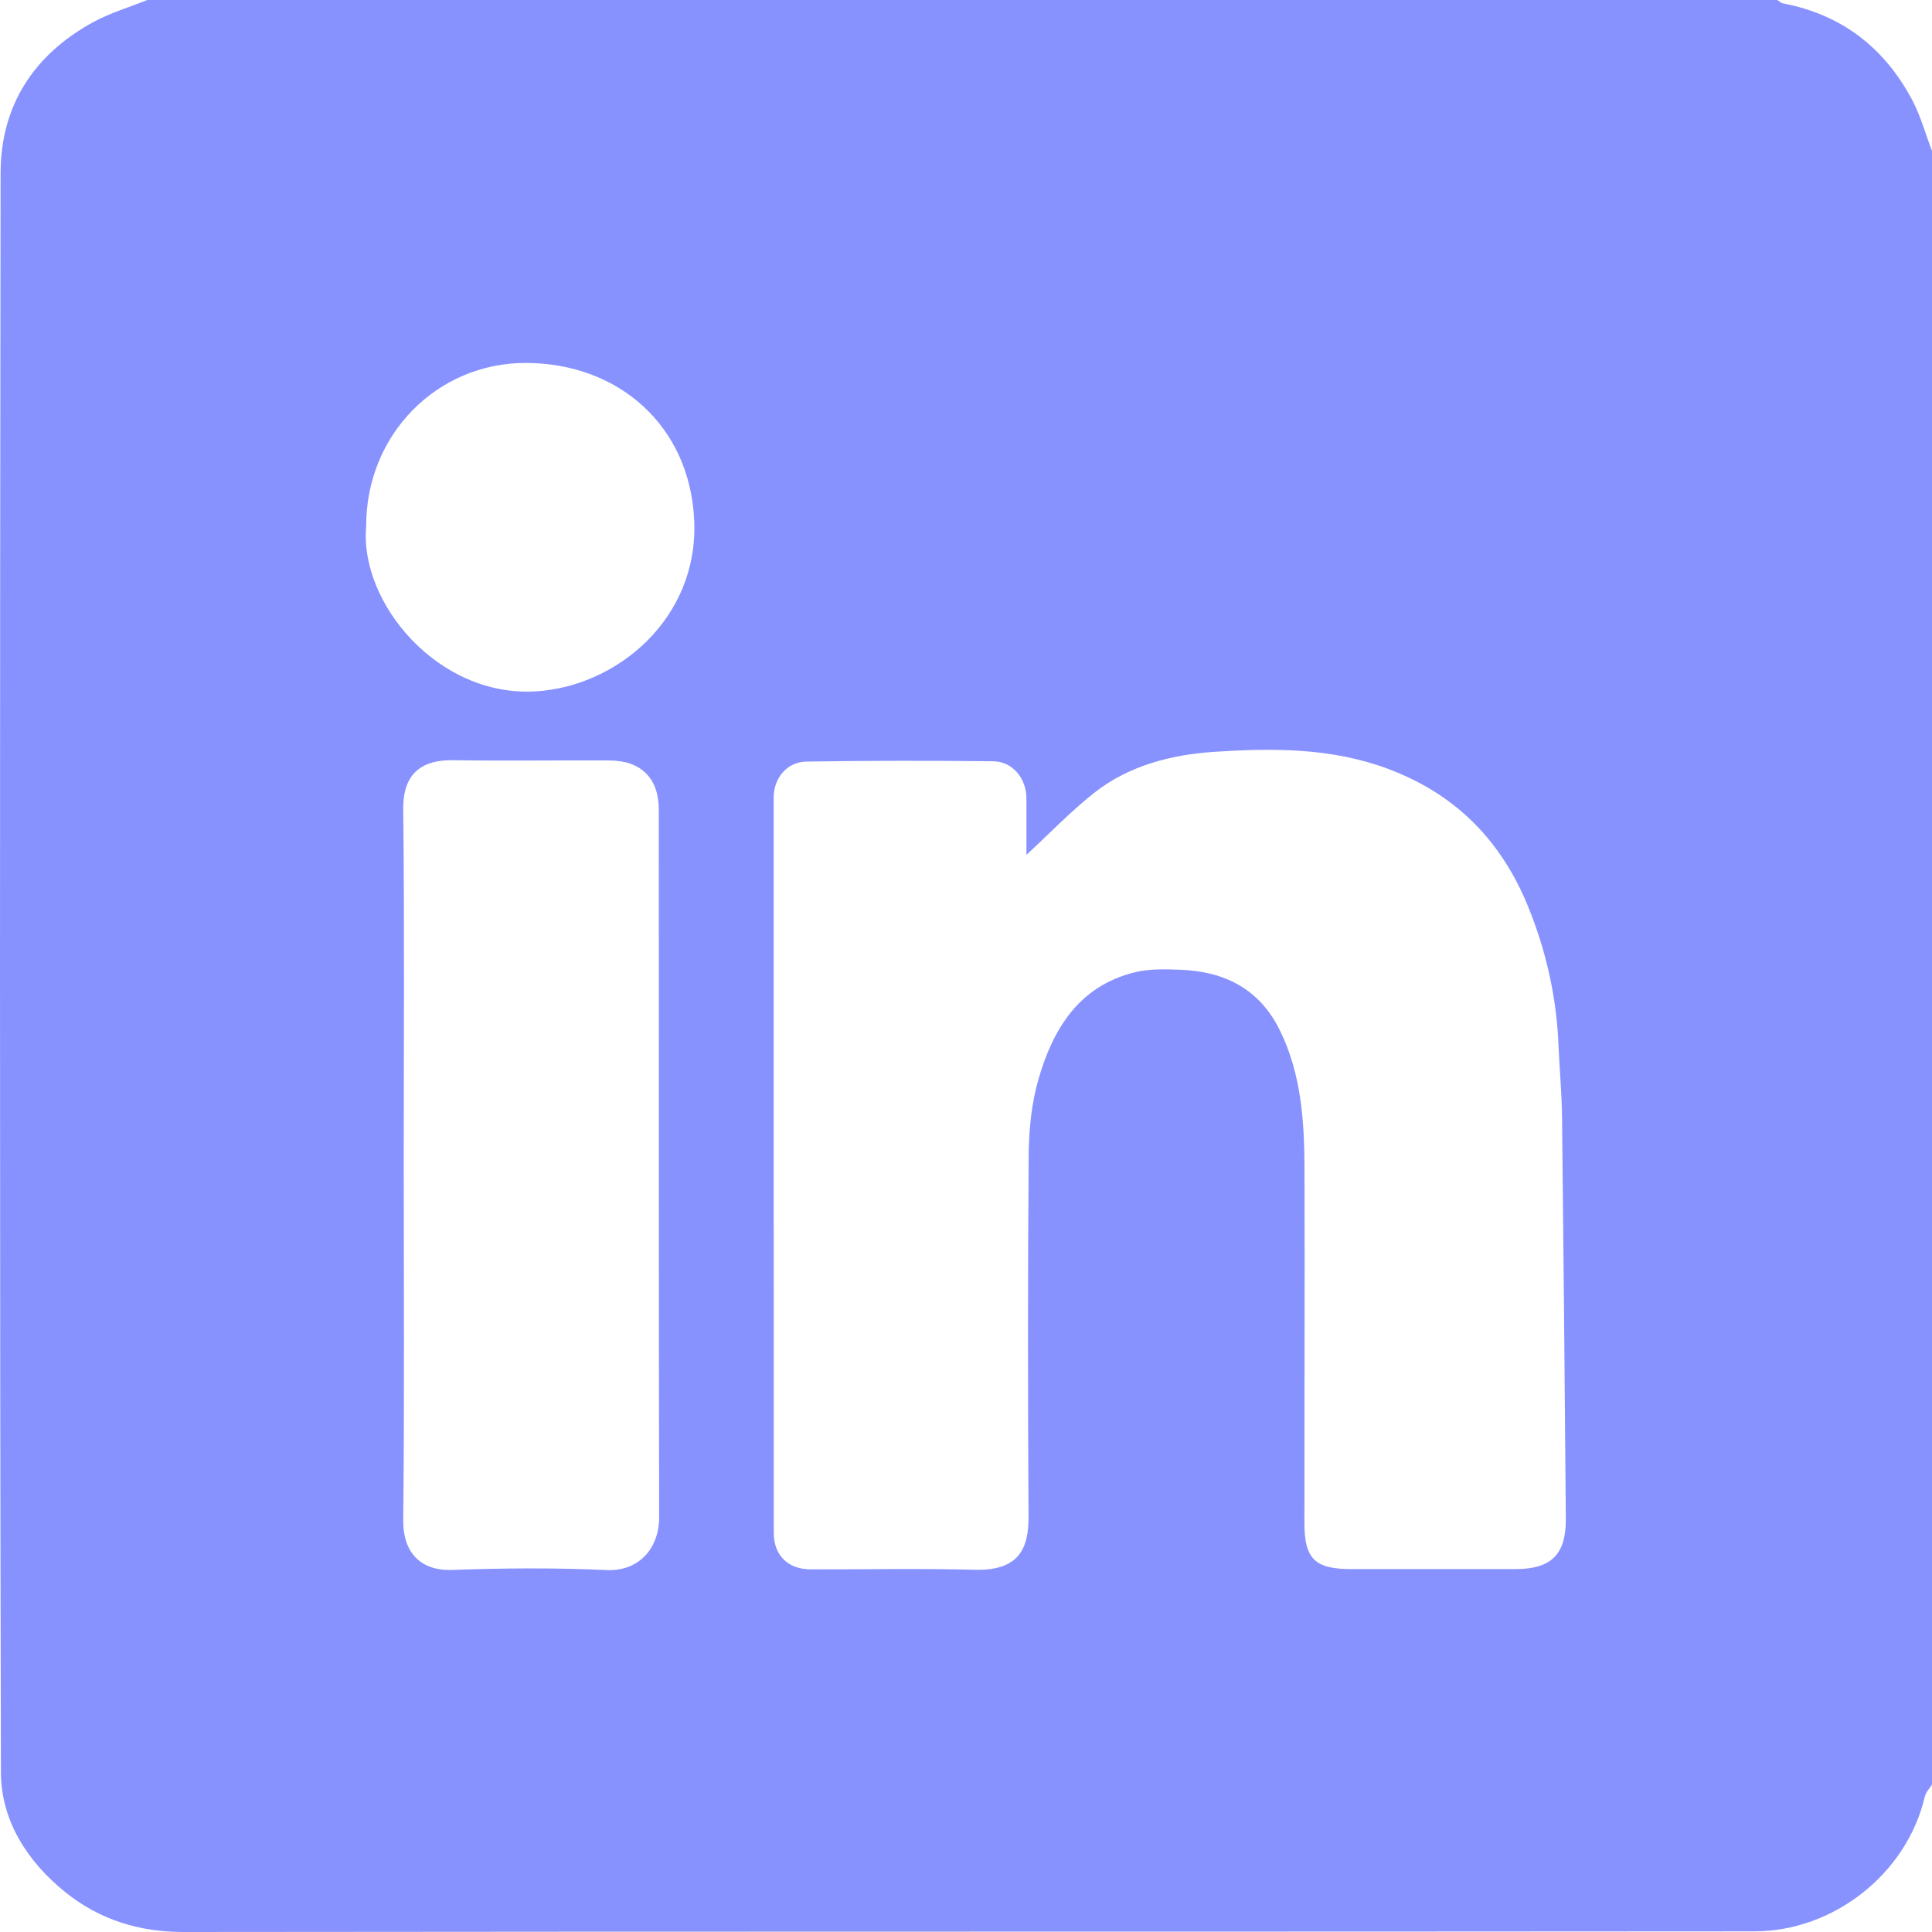 <svg width="205" height="205" viewBox="0 0 205 205" fill="none" xmlns="http://www.w3.org/2000/svg">
<path d="M205 16.012V189.352C204.738 189.774 204.347 190.165 204.24 190.625C202.326 198.844 194.522 204.925 186.183 204.93C130.606 204.979 75.028 204.936 19.445 205C14.733 205 10.556 203.674 6.977 200.812C2.95 197.593 0.11 193.224 0.099 188.079C-0.04 131.508 -0.013 74.931 0.062 18.36C0.072 11.199 3.581 5.813 9.85 2.369C11.663 1.374 13.695 0.781 15.626 0C73.279 0 130.932 0 188.585 0C188.783 0.123 188.97 0.321 189.184 0.358C195.399 1.54 199.919 5.038 202.866 10.546C203.781 12.258 204.299 14.183 205 16.012ZM108.912 90.713C108.912 88.756 108.917 86.734 108.912 84.707C108.901 82.589 107.452 80.798 105.376 80.776C98.771 80.701 92.165 80.707 85.565 80.808C83.516 80.841 82.099 82.557 82.094 84.595C82.088 110.613 82.094 136.626 82.104 162.644C82.104 165.056 83.623 166.516 86.03 166.521C91.834 166.532 97.642 166.414 103.44 166.564C108.147 166.687 109.152 164.275 109.136 160.932C109.061 148.124 109.051 135.315 109.152 122.507C109.174 119.838 109.452 117.079 110.185 114.528C111.736 109.142 114.512 104.586 120.481 103.152C121.989 102.789 123.631 102.842 125.209 102.896C129.894 103.056 133.617 104.912 135.778 109.276C138.142 114.046 138.409 119.202 138.42 124.379C138.452 136.786 138.404 149.193 138.409 161.601C138.409 165.419 139.527 166.489 143.384 166.494C149.187 166.5 154.99 166.494 160.799 166.494C164.602 166.494 166.18 164.943 166.147 161.13C166.03 146.947 165.907 132.77 165.746 118.587C165.72 116.014 165.474 113.442 165.367 110.87C165.158 105.762 164.045 100.842 162.12 96.136C159.274 89.194 154.477 84.274 147.288 81.584C141.239 79.322 135.008 79.37 128.825 79.776C124.364 80.07 119.839 81.204 116.164 84.081C113.64 86.06 111.399 88.408 108.912 90.708V90.713ZM42.84 123.288C42.84 135.963 42.92 148.637 42.786 161.312C42.749 164.692 44.594 166.703 47.969 166.58C53.436 166.387 58.918 166.345 64.379 166.596C67.695 166.746 69.947 164.398 69.942 160.959C69.888 135.946 69.92 110.928 69.904 85.91C69.904 82.579 68.016 80.707 64.684 80.691C59.148 80.664 53.607 80.744 48.071 80.664C44.899 80.616 42.744 81.931 42.786 85.868C42.926 98.339 42.84 110.816 42.84 123.288ZM38.85 55.924C38.155 63.935 46.466 74.049 56.95 73.353C65.55 72.781 74.087 65.599 73.664 55.288C73.247 45.228 65.684 38.538 55.81 38.511C46.434 38.484 38.791 46.073 38.855 55.924H38.85Z" fill="#8792FF"/>
</svg>
